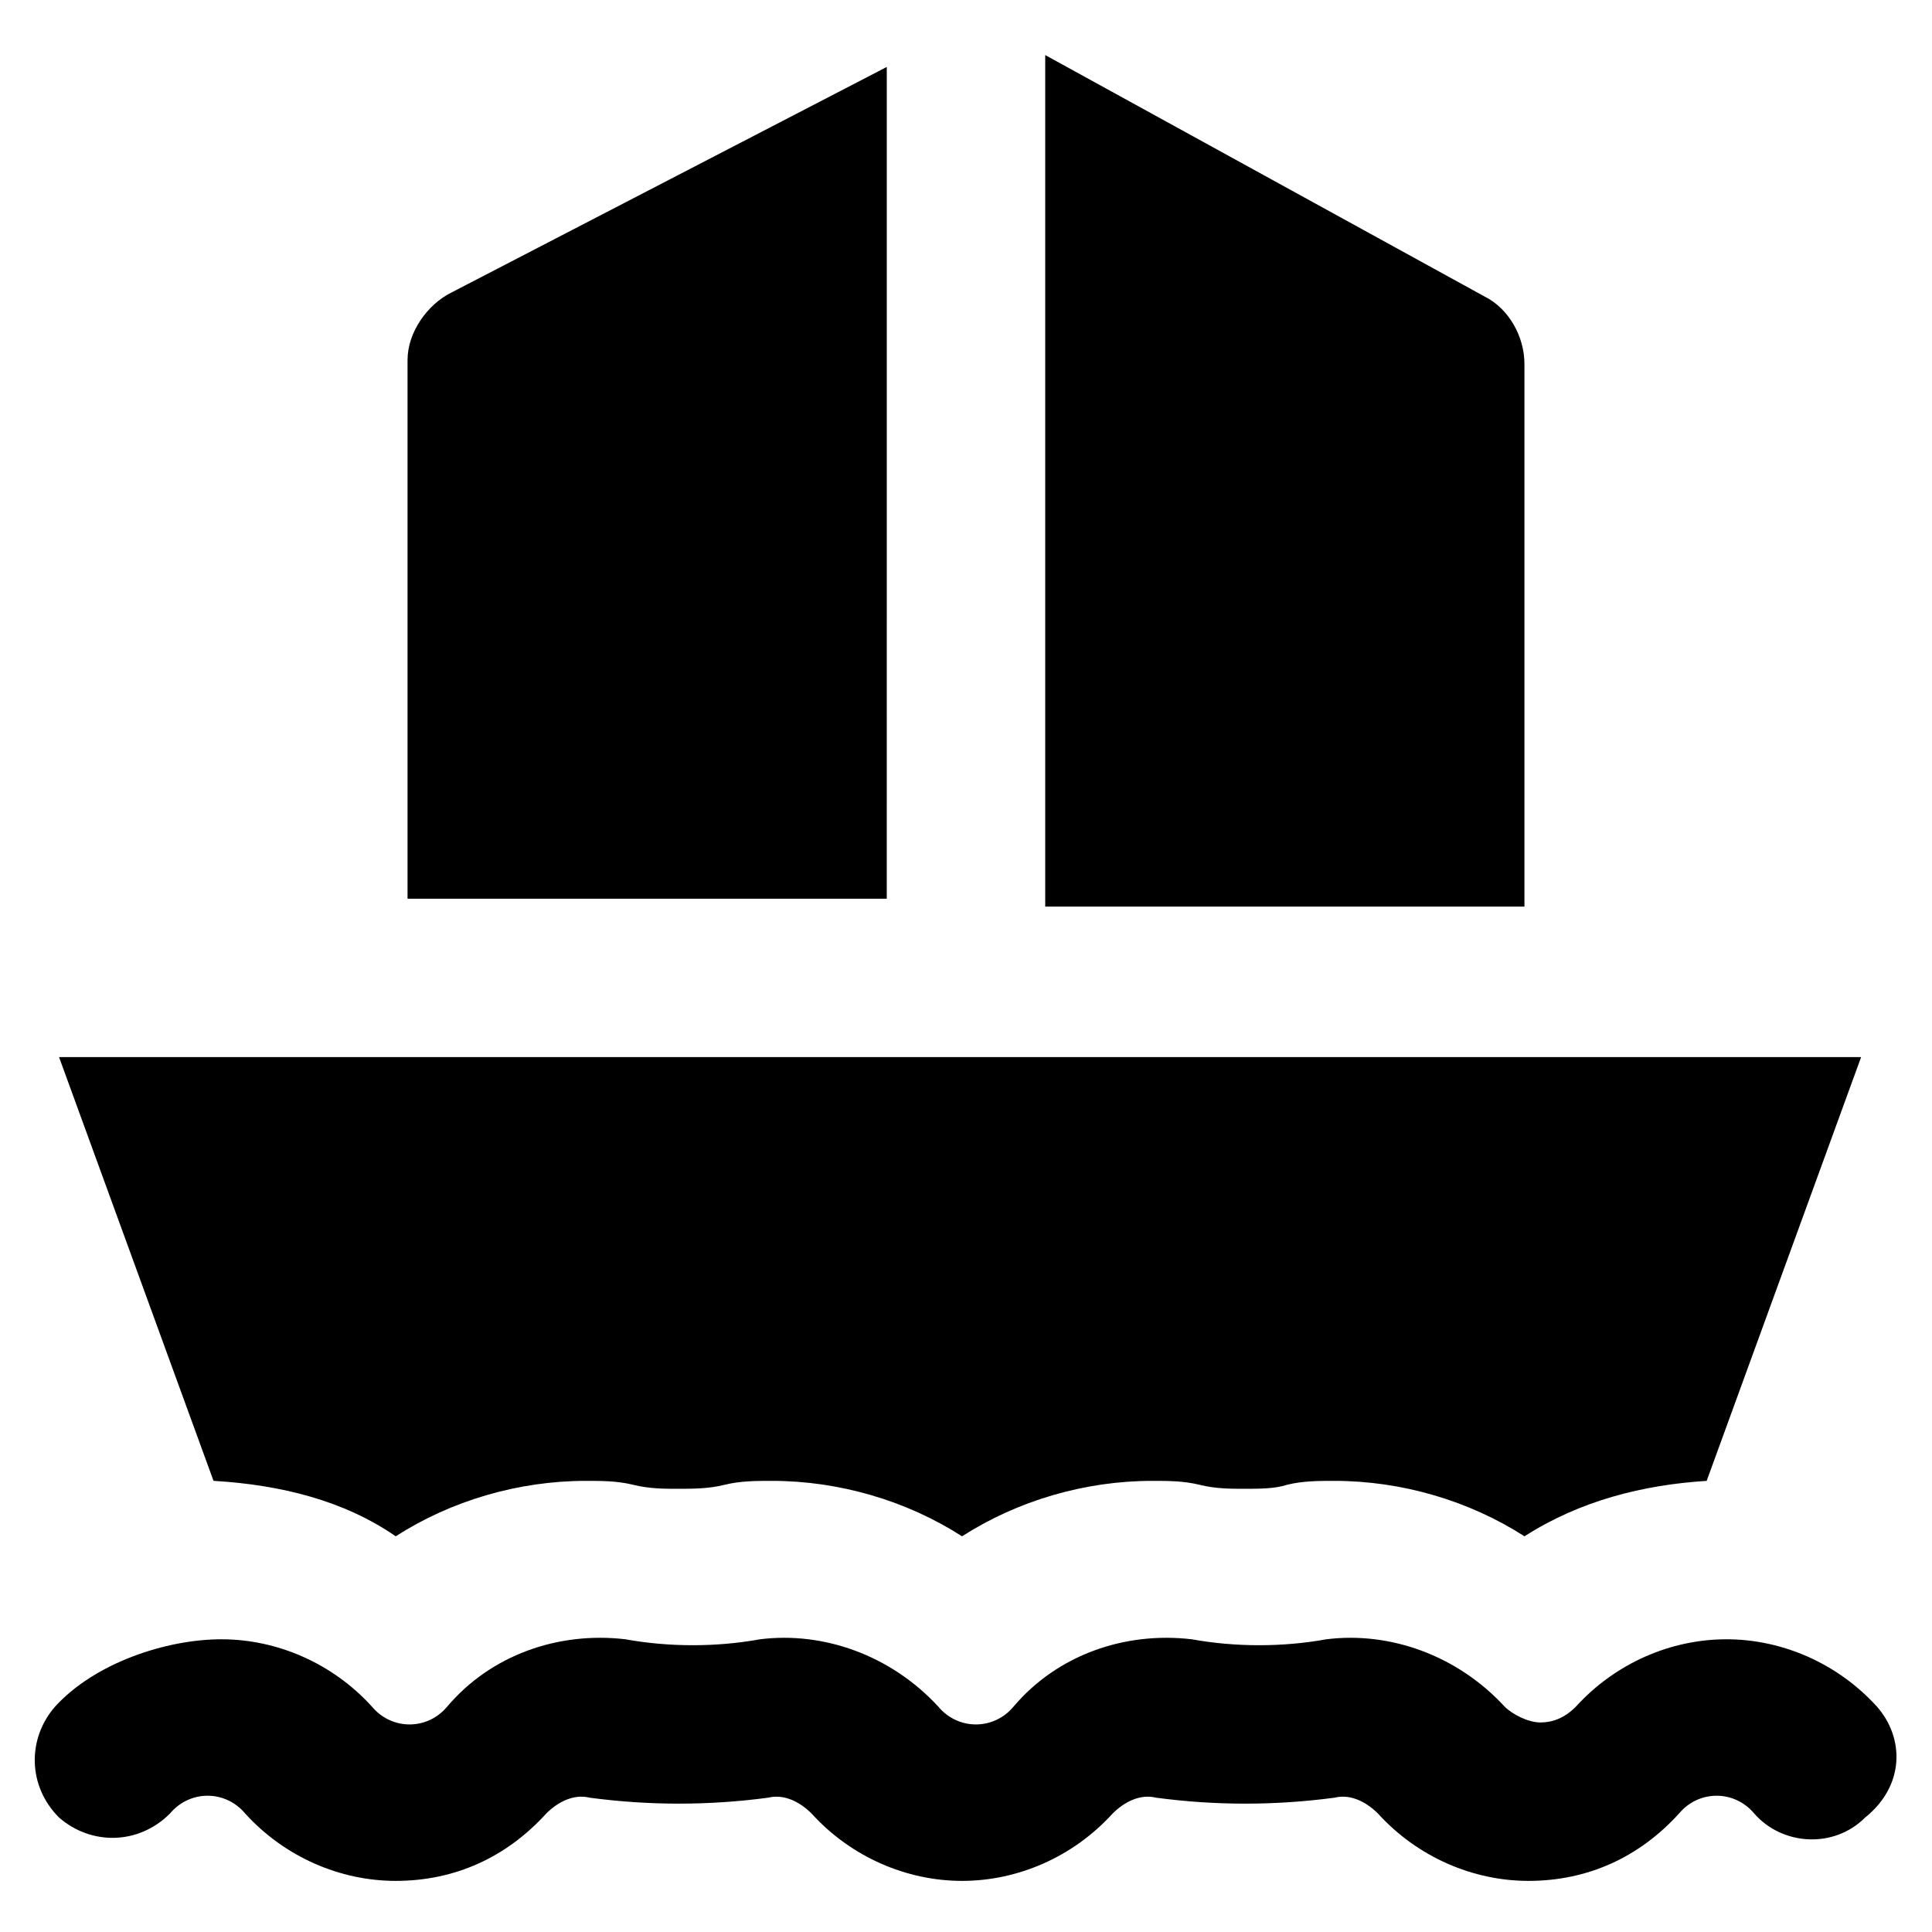 <?xml version="1.0" encoding="UTF-8"?>
<!-- Uploaded to: ICON Repo, www.svgrepo.com, Generator: ICON Repo Mixer Tools -->
<svg fill="#000000" width="800px" height="800px" version="1.1" viewBox="144 144 512 512" xmlns="http://www.w3.org/2000/svg">
 <g>
  <path d="m547.99 240.46c0-7.348-4.199-14.695-10.496-17.844l-116.5-64.023v225.66h127z"/>
  <path d="m379.01 161.74-115.46 59.828c-6.297 3.148-11.547 10.496-11.547 17.844v142.75h127z"/>
  <path d="m248.86 551.14c14.695-9.445 32.539-14.695 50.383-14.695 4.199 0 8.398 0 12.594 1.051 4.199 1.051 8.398 1.051 11.547 1.051 4.199 0 8.398 0 12.594-1.051 4.199-1.051 8.398-1.051 12.594-1.051 17.844 0 35.688 5.246 50.383 14.695 14.695-9.445 32.539-14.695 50.383-14.695 4.199 0 8.398 0 12.594 1.051 4.199 1.051 8.398 1.051 11.547 1.051 4.199 0 8.398 0 11.547-1.051 4.199-1.051 8.398-1.051 12.594-1.051 17.844 0 35.688 5.246 50.383 14.695 14.695-9.445 31.488-13.645 48.281-14.695l40.934-112.31-477.57 0.004 40.934 112.3c17.844 1.051 34.637 5.25 48.281 14.695z"/>
  <path d="m641.41 596.27c-10.496-11.547-25.191-17.844-39.887-17.844-14.695 0-29.391 6.297-39.887 17.844-3.148 3.148-6.297 4.199-9.445 4.199s-7.348-2.098-9.445-4.199c-12.594-13.645-30.438-19.941-47.23-17.844-11.547 2.098-24.141 2.098-35.688 0-17.844-2.098-35.688 4.199-47.23 17.844-5.246 6.297-14.695 6.297-19.941 0-12.594-13.645-30.438-19.941-47.23-17.844-11.547 2.098-24.141 2.098-35.688 0-17.844-2.098-35.688 4.199-47.23 17.844-5.246 6.297-14.695 6.297-19.941 0-10.496-11.547-25.191-17.844-39.887-17.844-14.695 0-33.59 6.301-44.086 17.844-7.348 8.398-7.348 20.992 1.051 29.391 8.398 7.348 20.992 7.348 29.391-1.051 5.246-6.297 14.695-6.297 19.941 0 10.496 11.547 25.191 17.844 39.887 17.844 15.742 0 29.391-6.297 39.887-17.844 3.148-3.148 7.348-5.246 11.547-4.199 15.742 2.098 31.488 2.098 47.23 0 4.199-1.051 8.398 1.051 11.547 4.199 10.496 11.547 25.191 17.844 39.887 17.844 14.695 0 29.391-6.297 39.887-17.844 3.148-3.148 7.348-5.246 11.547-4.199 15.742 2.098 31.488 2.098 47.23 0 4.199-1.051 8.398 1.051 11.547 4.199 10.496 11.547 25.191 17.844 39.887 17.844 15.742 0 29.391-6.297 39.887-17.844 5.246-6.297 14.695-6.297 19.941 0 7.348 8.398 20.992 9.445 29.391 1.051 10.48-8.398 10.48-20.992 3.133-29.391z"/>
 </g>
</svg>